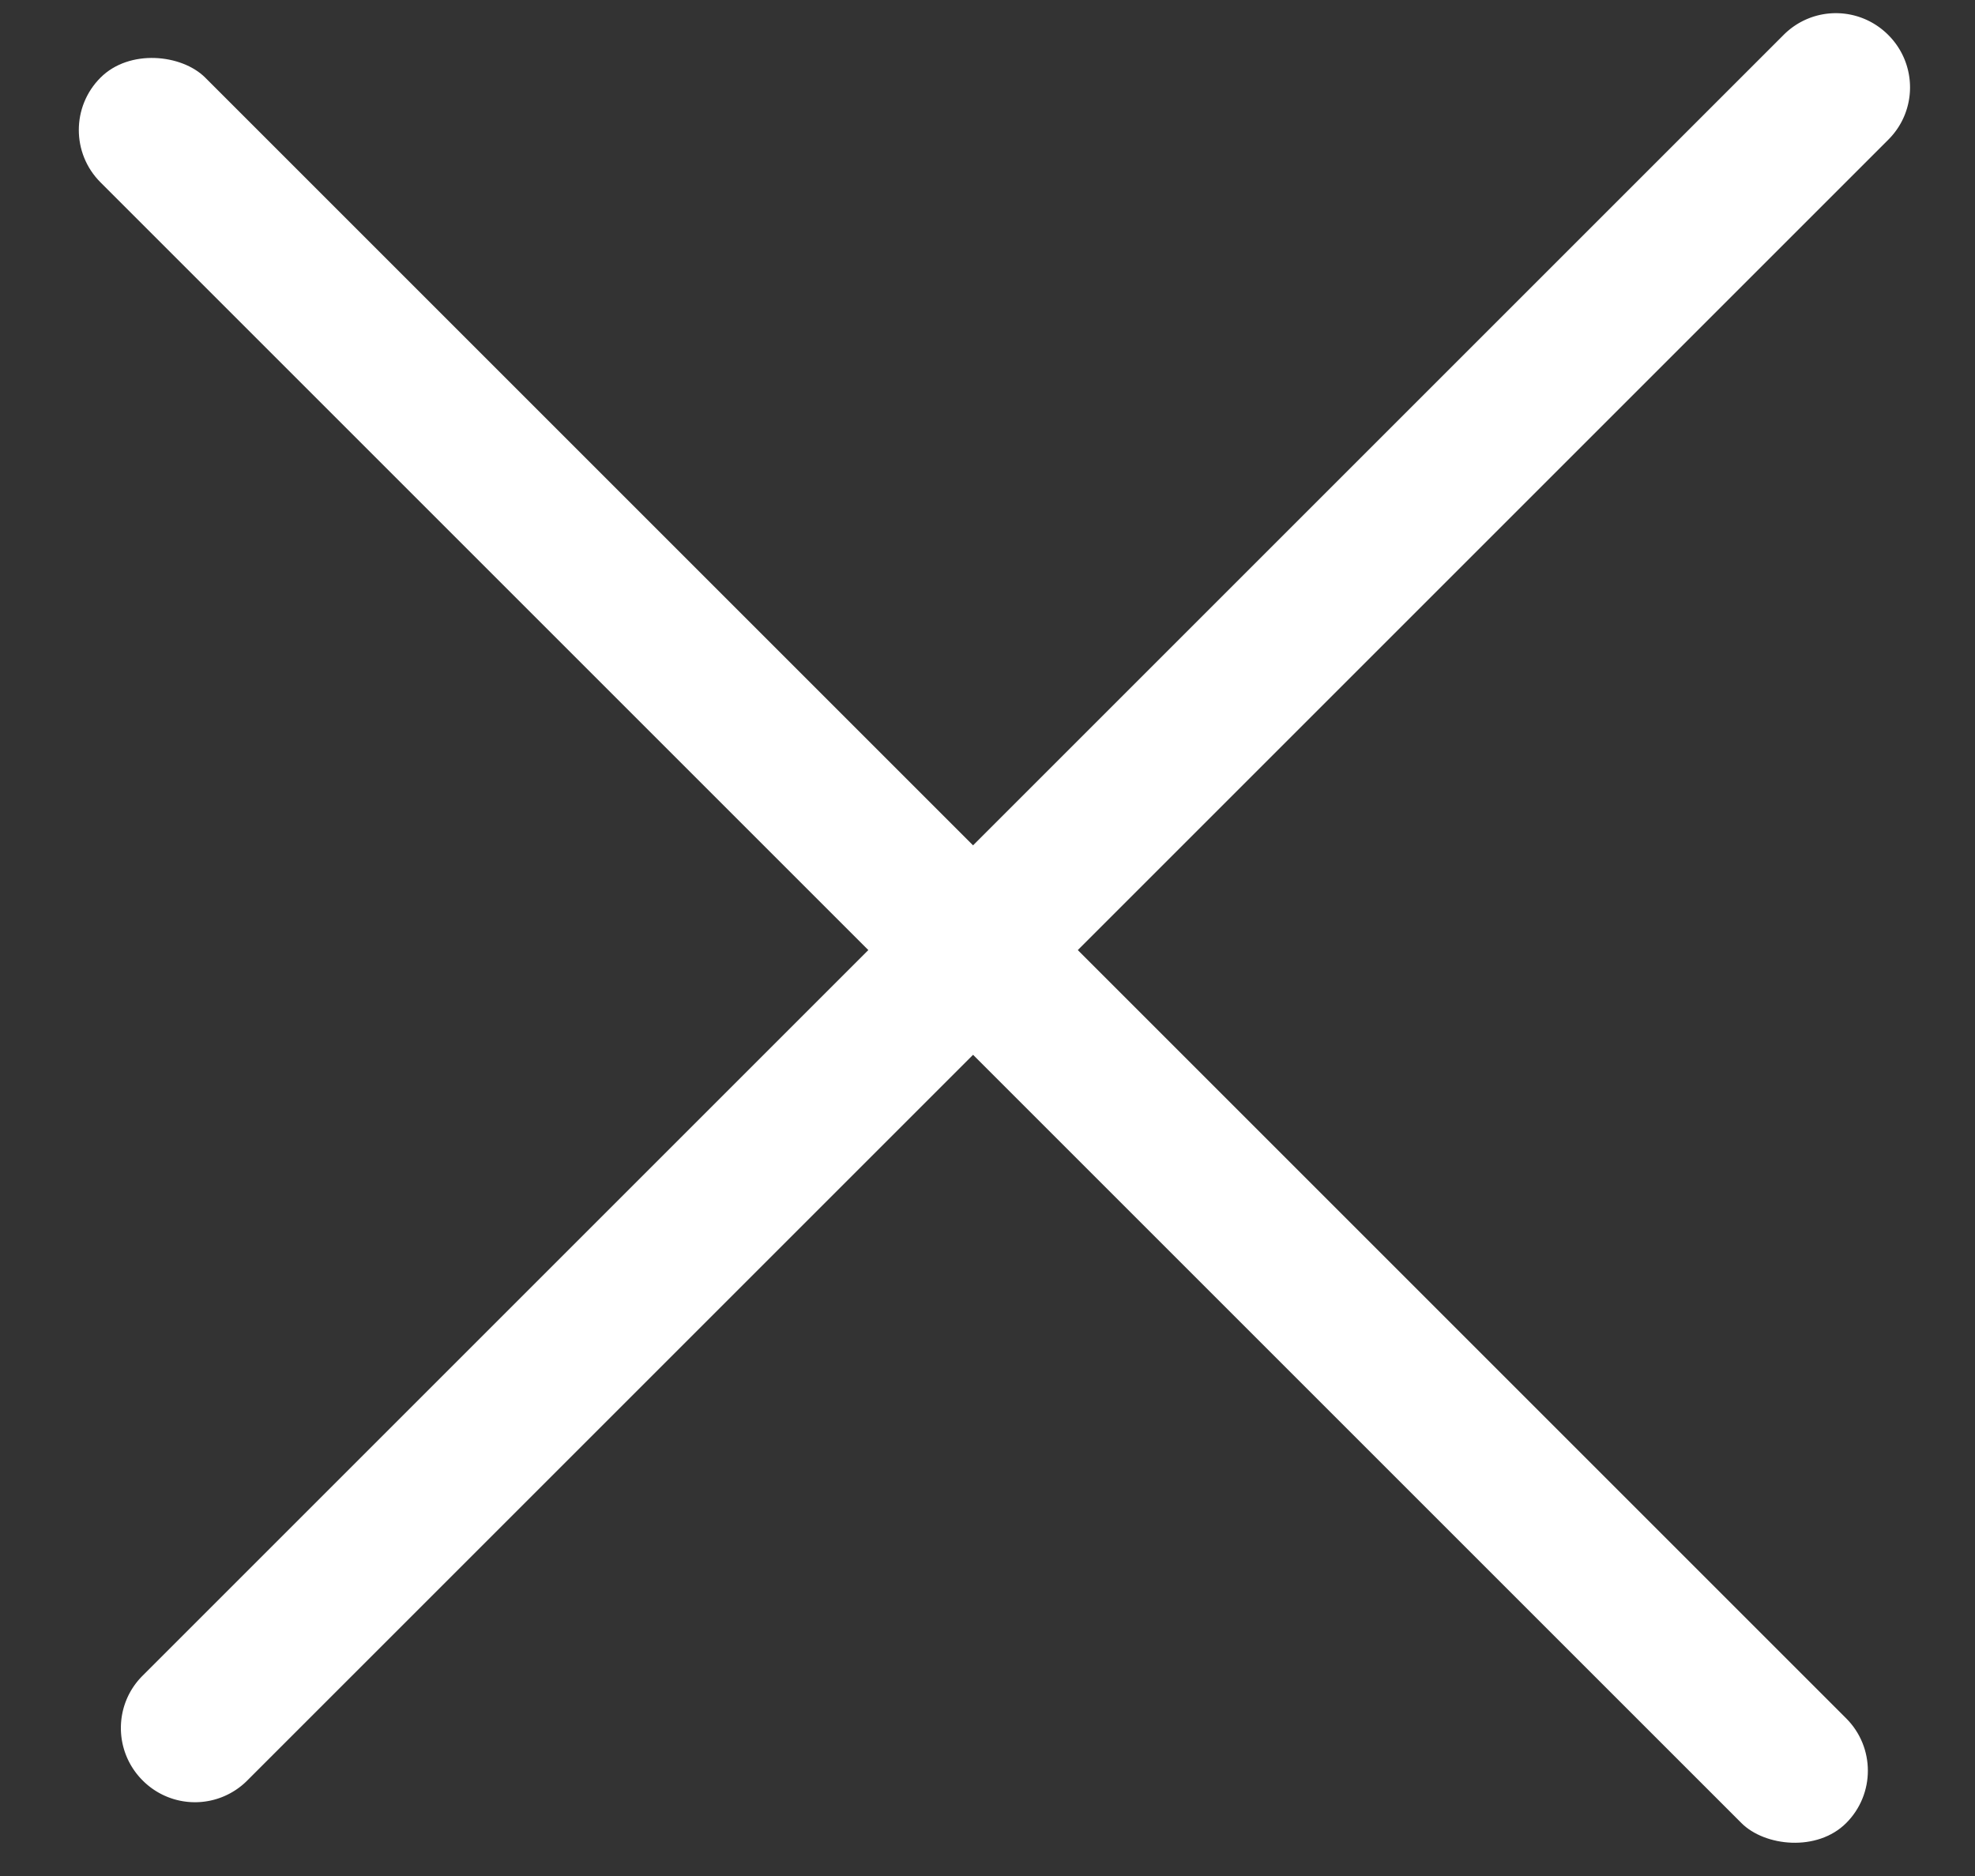 <svg xmlns="http://www.w3.org/2000/svg" viewBox="0 0 20 19">
    <rect x="0" y="0" width="20" height="19" fill="#333333" stroke="none"/>
    <g fill="#FFF" fill-rule="evenodd" transform="rotate(-45 7.328 14.35)">
        <rect width="1.5" height="25" x="11.707" y=".297" rx=".75"/>
        <path d="M24.816 12.043c.413 0 .748.333.748.75 0 .414-.334.75-.748.75H1.312a.747.747 0 0 1-.748-.75c0-.414.335-.75.748-.75h23.504z"/>
    </g>
</svg>
